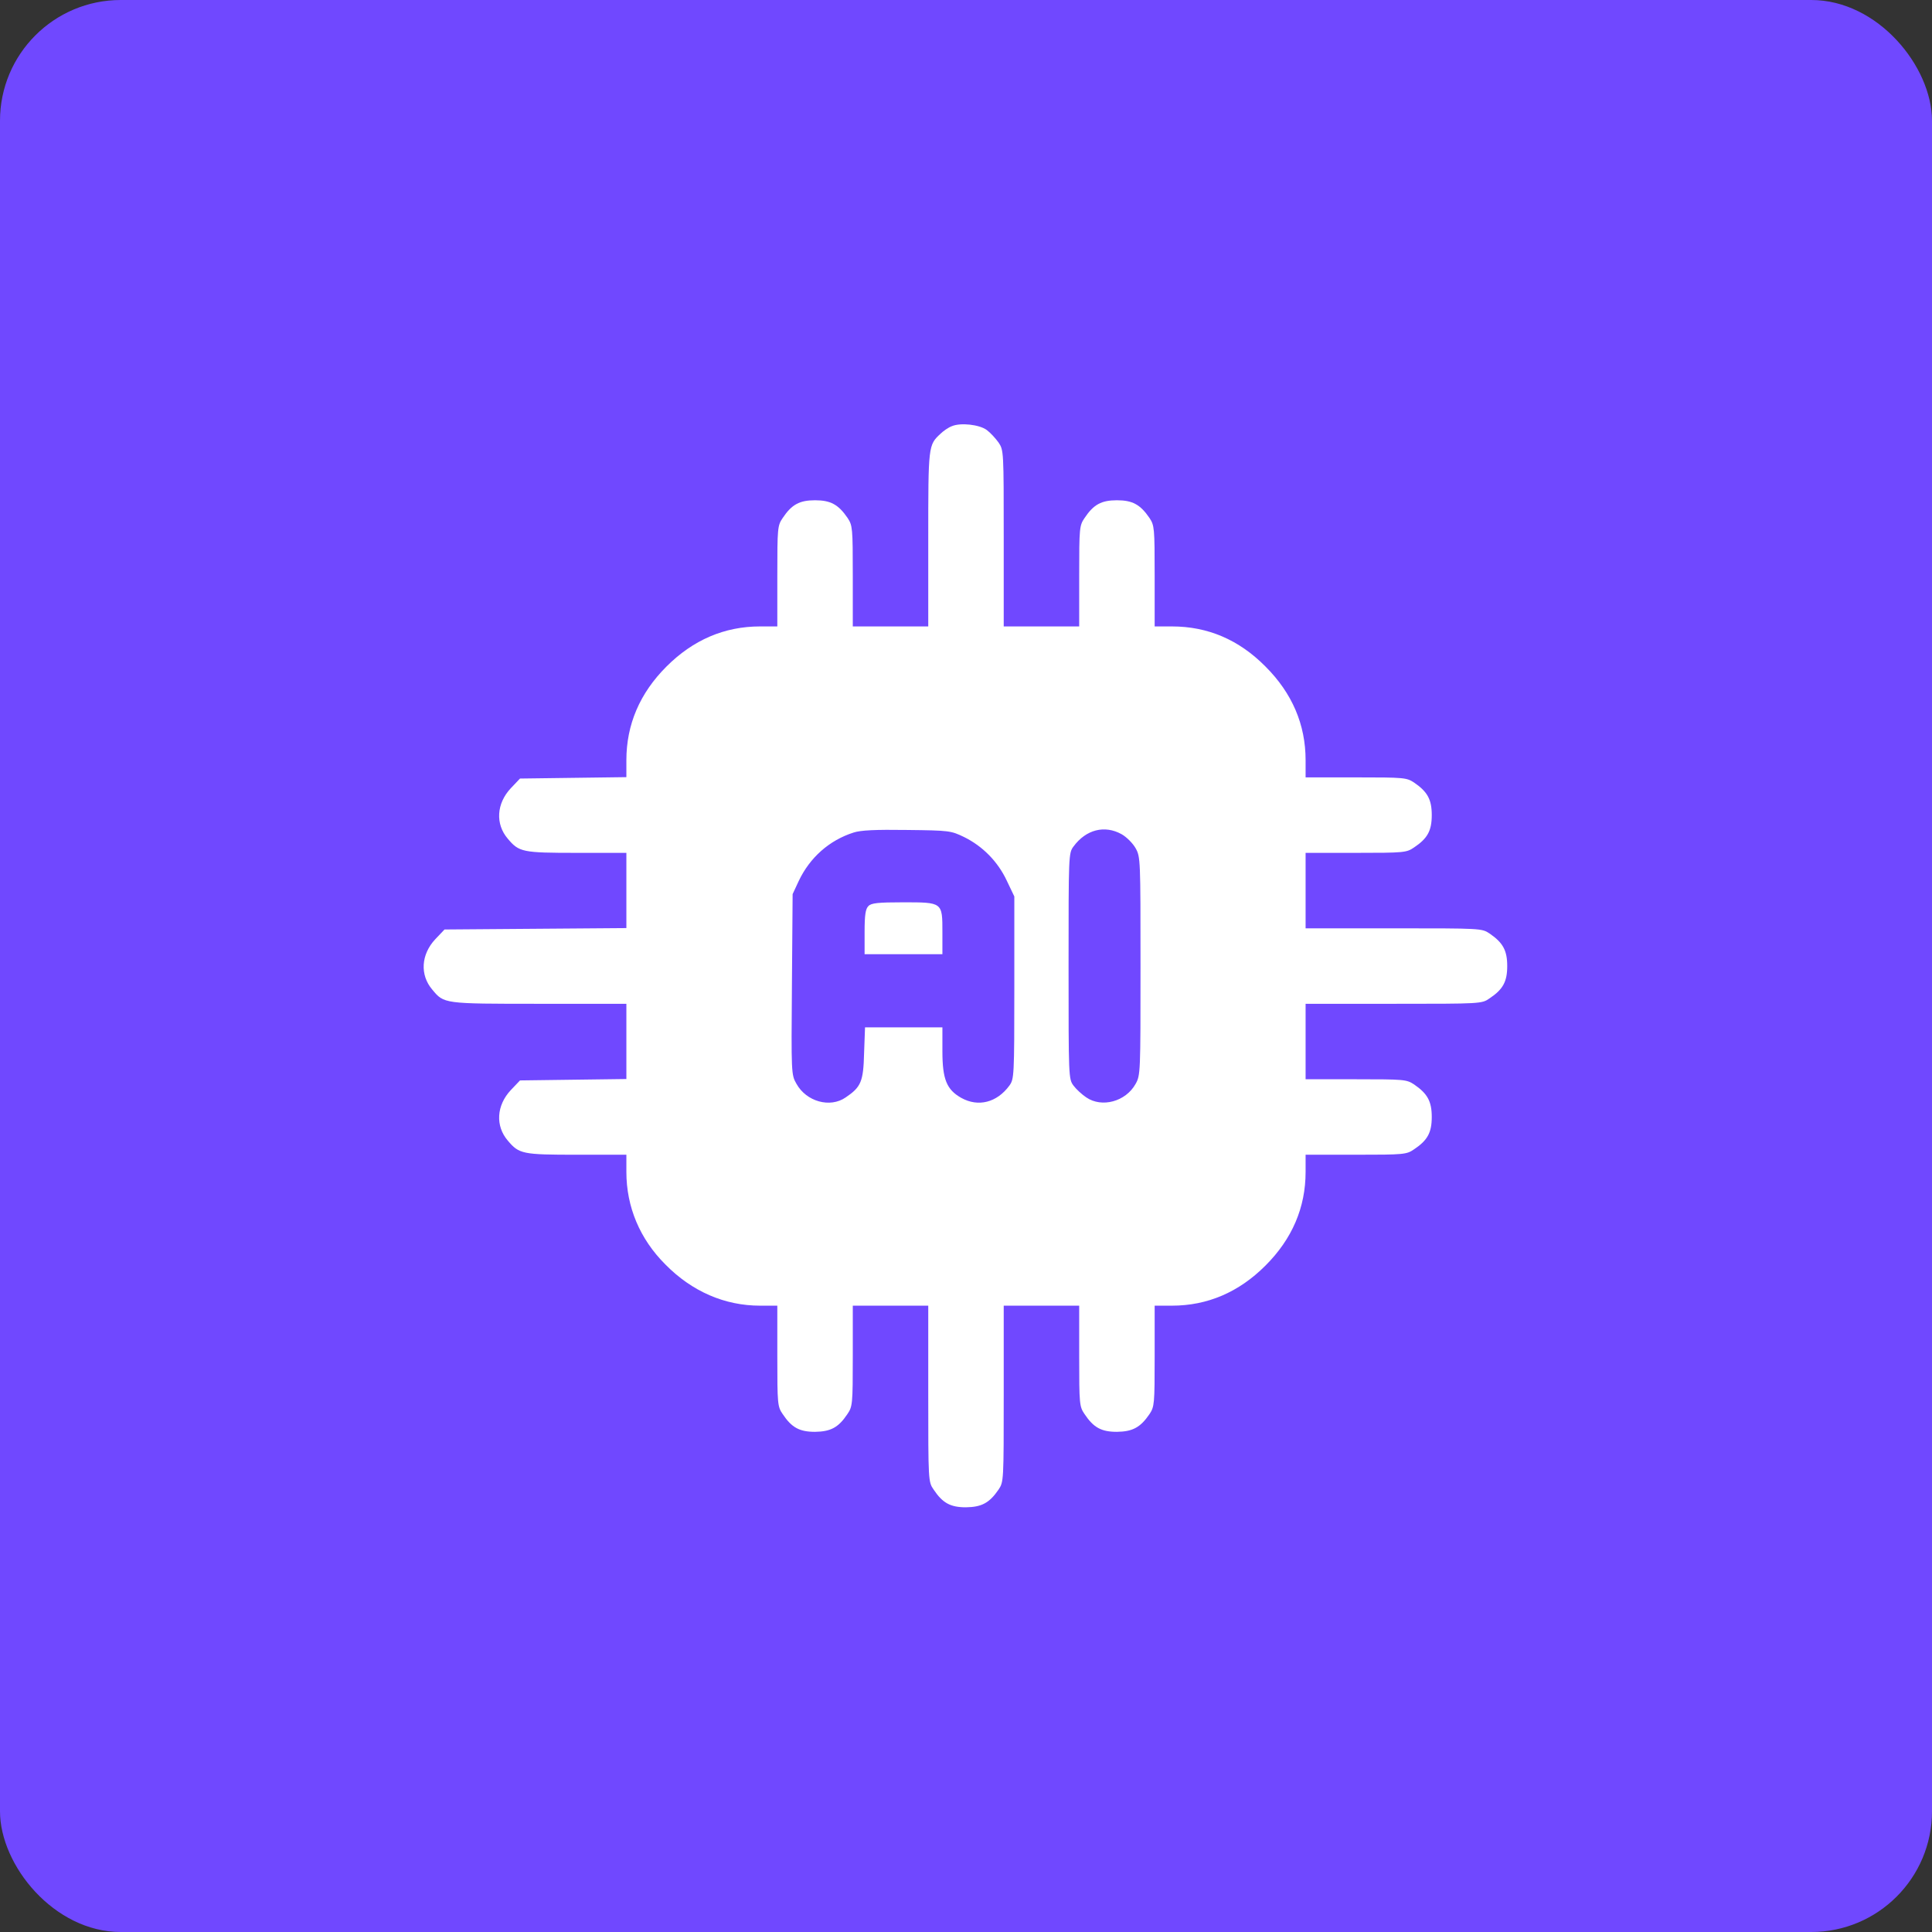 <?xml version="1.0" encoding="UTF-8"?>
<svg xmlns="http://www.w3.org/2000/svg" width="80" height="80" viewBox="0 0 80 80" fill="none">
  <rect x="0" y="0" width="80" height="80" fill="#333333" stroke="none"/>
  <rect width="80" height="80" rx="5" fill="#7048FF"></rect>
  <path d="M39.413 17.648C39.276 17.697 39.062 17.844 38.944 17.961C38.437 18.43 38.437 18.449 38.437 22.326V25.939H36.874H35.312V23.85C35.312 21.857 35.302 21.76 35.097 21.447C34.716 20.891 34.394 20.715 33.749 20.715C33.105 20.715 32.782 20.891 32.411 21.447C32.196 21.76 32.187 21.857 32.187 23.85V25.939H31.474C29.999 25.939 28.7 26.496 27.597 27.6C26.493 28.703 25.937 30.002 25.937 31.477V32.18L23.73 32.209L21.532 32.238L21.151 32.639C20.556 33.273 20.507 34.123 21.025 34.728C21.493 35.285 21.63 35.315 23.886 35.315H25.937V36.877V38.43L22.167 38.459L18.407 38.488L18.026 38.889C17.431 39.523 17.382 40.373 17.9 40.978C18.388 41.565 18.359 41.565 22.323 41.565H25.937V43.117V44.68L23.73 44.709L21.532 44.738L21.151 45.139C20.556 45.773 20.507 46.623 21.025 47.228C21.493 47.785 21.63 47.815 23.886 47.815H25.937V48.527C25.937 49.973 26.493 51.301 27.548 52.355C28.651 53.478 30.009 54.065 31.474 54.065H32.187V56.154C32.187 58.147 32.196 58.244 32.411 58.557C32.782 59.113 33.105 59.289 33.749 59.289C34.394 59.279 34.716 59.113 35.087 58.557C35.302 58.244 35.312 58.147 35.312 56.154V54.065H36.874H38.437V57.717C38.437 61.33 38.437 61.359 38.661 61.682C39.032 62.238 39.355 62.414 39.999 62.414C40.644 62.404 40.966 62.238 41.347 61.682C41.562 61.359 41.562 61.33 41.562 57.717V54.065H43.124H44.687V56.154C44.687 58.147 44.696 58.244 44.911 58.557C45.282 59.113 45.605 59.289 46.249 59.289C46.894 59.279 47.216 59.113 47.597 58.557C47.802 58.244 47.812 58.147 47.812 56.154V54.065H48.525C49.999 54.065 51.298 53.508 52.401 52.404C53.505 51.301 54.062 50.002 54.062 48.527V47.815H56.151C58.144 47.815 58.241 47.805 58.554 47.59C59.111 47.219 59.286 46.897 59.286 46.252C59.286 45.607 59.111 45.285 58.554 44.904C58.241 44.699 58.144 44.69 56.151 44.69H54.062V43.127V41.565H57.714C61.327 41.565 61.357 41.565 61.679 41.34C62.236 40.969 62.411 40.647 62.411 40.002C62.411 39.357 62.236 39.035 61.679 38.654C61.357 38.44 61.327 38.44 57.714 38.44H54.062V36.877V35.315H56.151C58.144 35.315 58.241 35.305 58.554 35.09C59.111 34.719 59.286 34.397 59.286 33.752C59.286 33.107 59.111 32.785 58.554 32.404C58.241 32.199 58.144 32.19 56.151 32.19H54.062V31.477C54.062 30.002 53.505 28.703 52.401 27.6C51.298 26.486 50.009 25.939 48.525 25.939H47.812V23.85C47.812 21.857 47.802 21.76 47.597 21.447C47.216 20.891 46.894 20.715 46.249 20.715C45.605 20.715 45.282 20.891 44.911 21.447C44.696 21.76 44.687 21.857 44.687 23.85V25.939H43.124H41.562V22.287C41.562 18.674 41.562 18.645 41.347 18.322C41.22 18.146 41.005 17.912 40.859 17.805C40.556 17.58 39.775 17.492 39.413 17.648ZM39.921 34.66C40.693 35.041 41.318 35.676 41.689 36.467L42.001 37.121V40.9C42.001 44.582 41.991 44.68 41.796 44.953C41.279 45.656 40.507 45.852 39.804 45.461C39.198 45.119 39.023 44.69 39.023 43.527V42.541H37.421H35.819L35.78 43.605C35.751 44.787 35.654 45.012 35.019 45.441C34.374 45.891 33.388 45.617 32.978 44.875C32.763 44.504 32.763 44.435 32.792 40.764L32.821 37.023L33.075 36.477C33.534 35.51 34.335 34.797 35.341 34.475C35.634 34.377 36.249 34.348 37.558 34.367C39.316 34.387 39.374 34.397 39.921 34.66ZM46.444 34.543C46.65 34.66 46.904 34.914 47.021 35.119C47.226 35.48 47.226 35.588 47.226 40.002C47.226 44.416 47.226 44.523 47.021 44.885C46.611 45.617 45.624 45.881 44.98 45.441C44.804 45.324 44.56 45.1 44.452 44.953C44.247 44.68 44.247 44.592 44.247 40.002C44.247 35.412 44.247 35.324 44.452 35.051C44.97 34.348 45.741 34.152 46.444 34.543Z" fill="white"></path>
  <path d="M35.957 37.52C35.84 37.637 35.801 37.881 35.801 38.594V39.512H37.412H39.023V38.603C39.023 37.353 39.033 37.363 37.383 37.363C36.357 37.363 36.074 37.393 35.957 37.52Z" fill="white"></path>
</svg>

